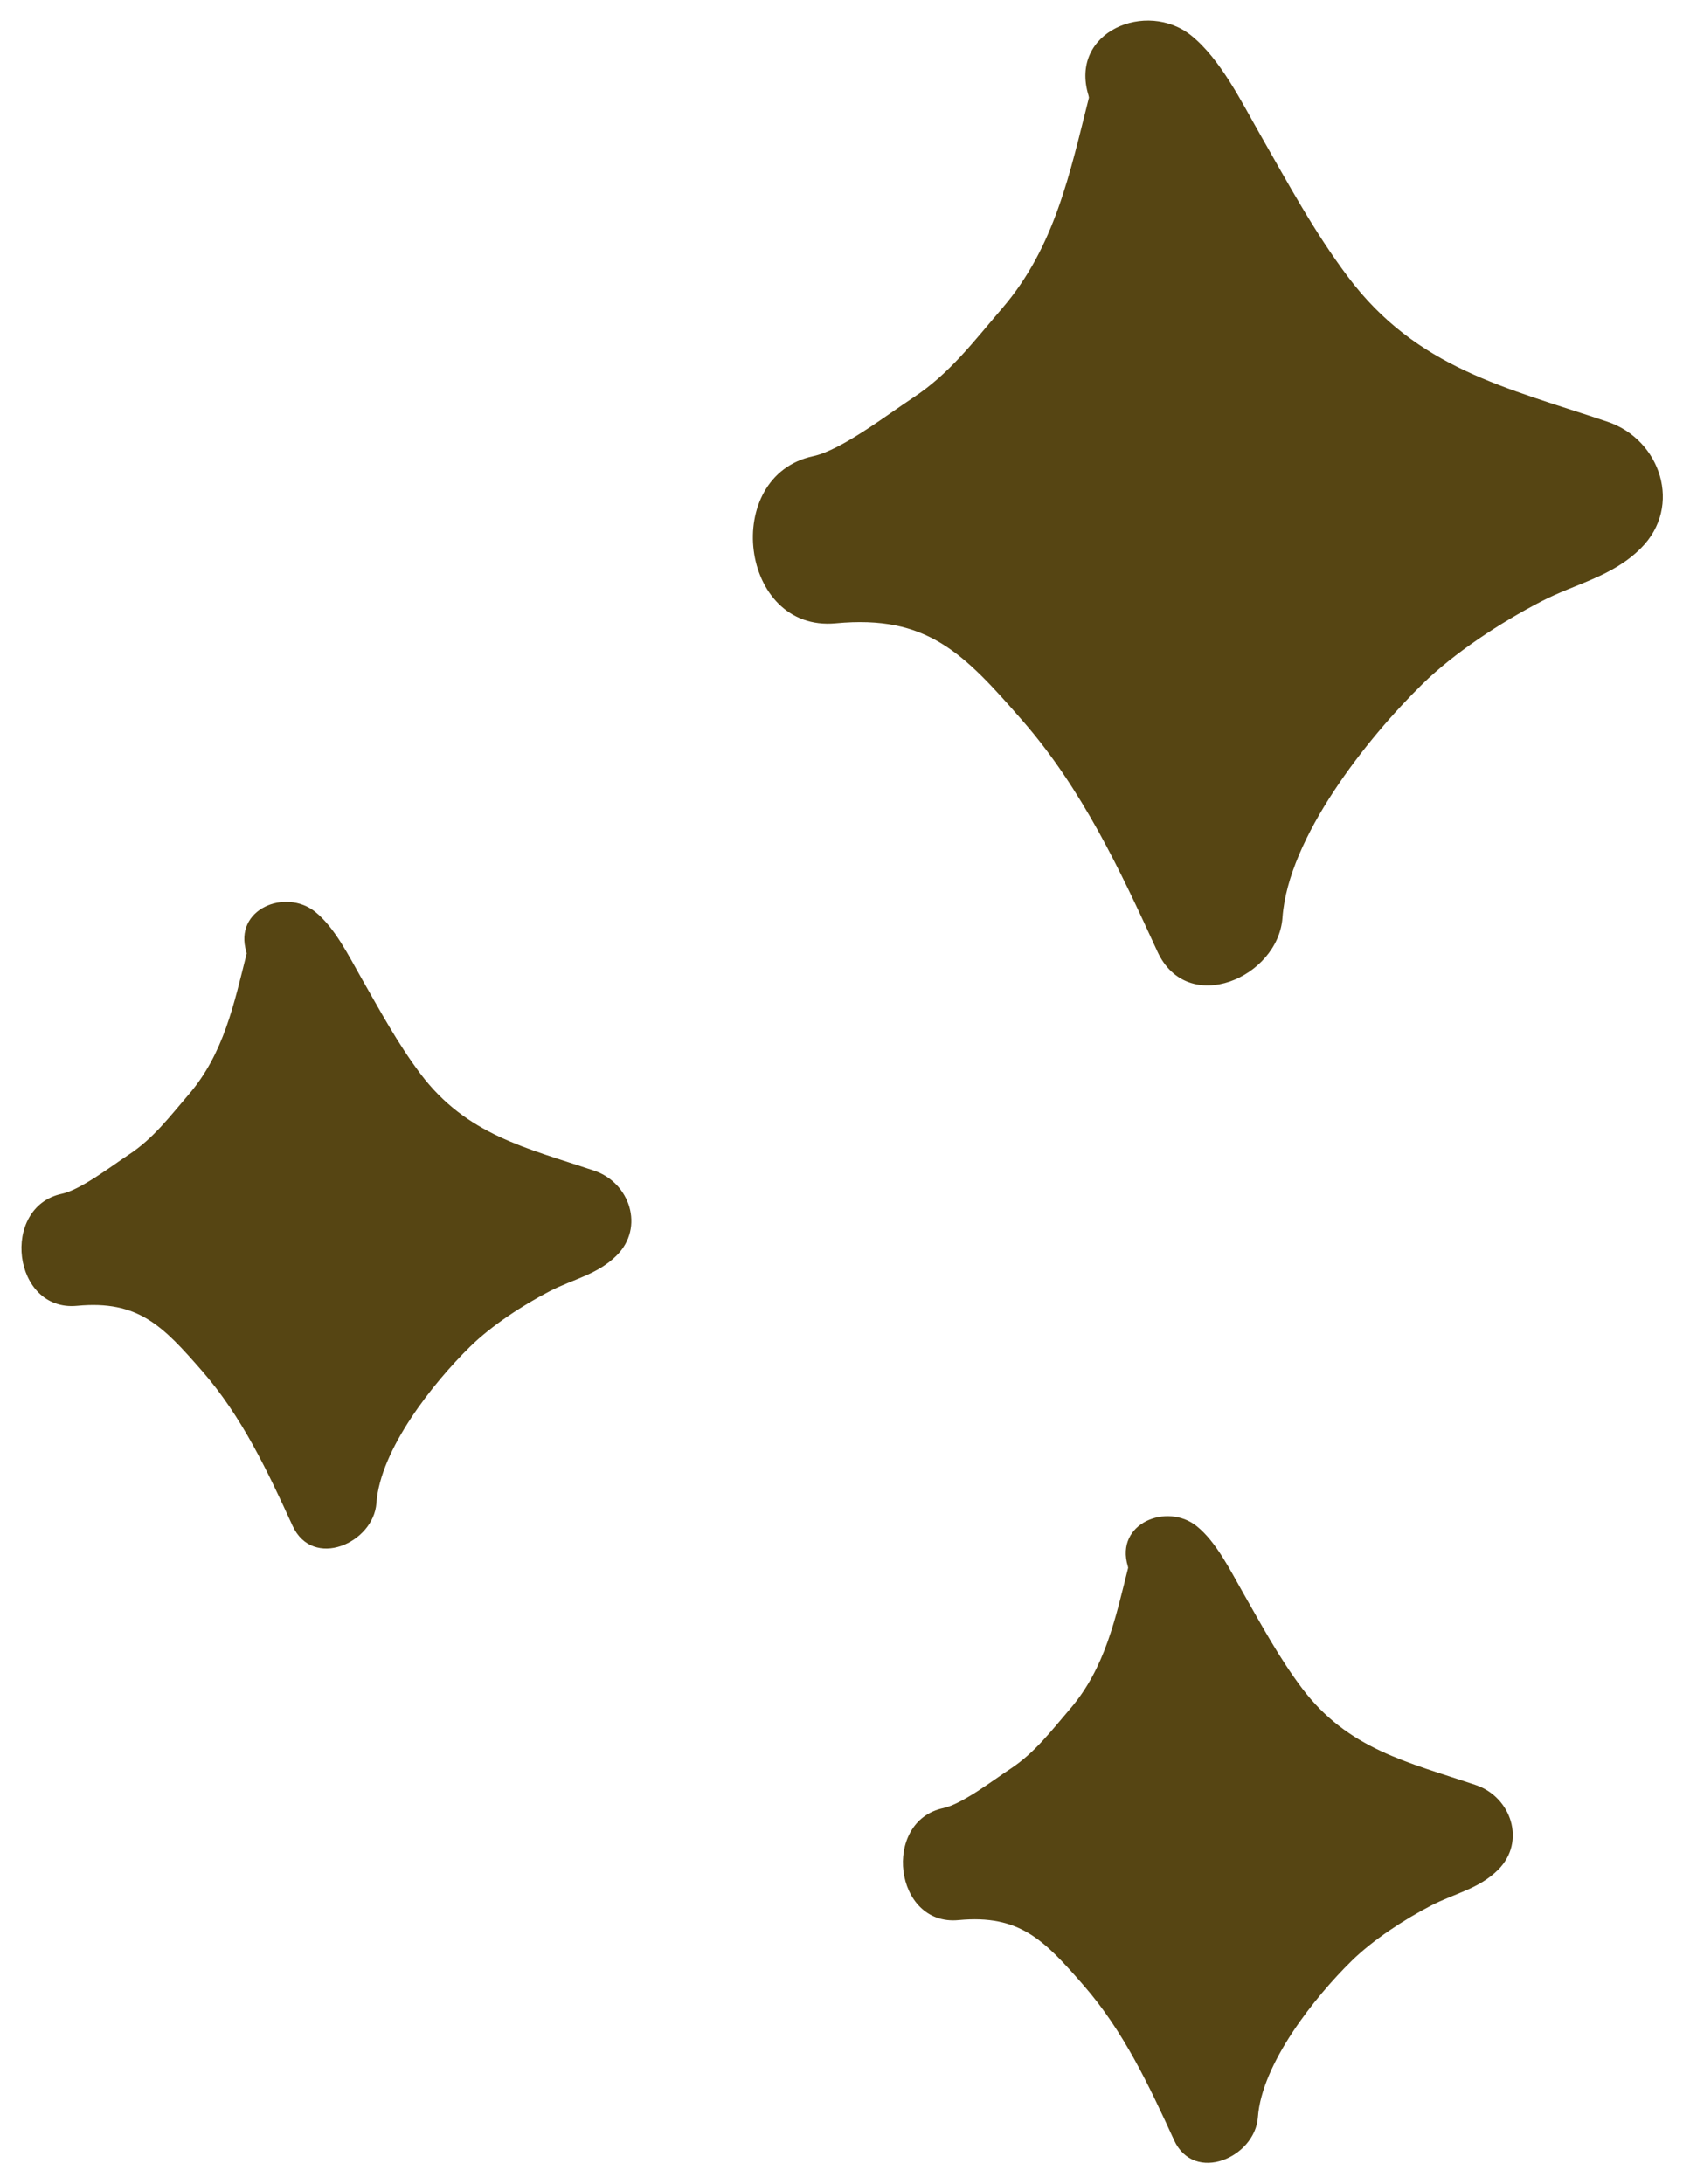 <?xml version="1.0" encoding="UTF-8" standalone="no"?><svg xmlns="http://www.w3.org/2000/svg" xmlns:xlink="http://www.w3.org/1999/xlink" fill="#000000" height="1532.7" preserveAspectRatio="xMidYMid meet" version="1" viewBox="-15.0 -14.1 1181.1 1532.7" width="1181.1" zoomAndPan="magnify"><g fill="#564513" id="change1_1"><path d="M 1113.109 281.84 C 1041.73 257.84 979.273 244.441 931.004 180.199 C 907.137 148.43 888.832 114.359 869.258 80.109 C 856.258 57.371 841.543 27.352 820.945 10.789 C 789.938 -14.121 735.164 7.801 748.863 52.762 C 749.027 53.289 749.078 53.871 749.203 54.422 C 735.848 107.211 725.348 159.18 688.344 202.211 C 668.348 225.469 651.488 248.121 625.523 265.172 C 608.203 276.539 575.496 301.781 555.664 306.02 C 490.867 319.871 503.949 429.691 571.535 423.301 C 635.703 417.23 661.18 444.141 702.578 491.621 C 744.27 539.434 770.988 596.254 797.227 653.578 C 818.355 699.738 882.043 671.77 885.035 629.801 C 889.047 573.492 944.625 503.852 983.031 466.121 C 1005.68 443.859 1038.34 422.621 1066.539 407.988 C 1091.109 395.25 1116.391 390.691 1136.551 370.602 C 1166.07 341.172 1150.328 294.352 1113.109 281.84" fill="inherit"/><path d="M 1020.629 1238.504 C 972.789 1222.418 930.922 1213.438 898.574 1170.379 C 882.578 1149.09 870.309 1126.246 857.188 1103.289 C 848.473 1088.051 838.613 1067.93 824.809 1056.836 C 804.023 1040.137 767.309 1054.828 776.492 1084.957 C 776.605 1085.316 776.637 1085.703 776.723 1086.07 C 767.77 1121.457 760.73 1156.285 735.934 1185.129 C 722.527 1200.719 711.23 1215.902 693.828 1227.328 C 682.219 1234.949 660.297 1251.867 647 1254.711 C 603.57 1263.992 612.344 1337.602 657.637 1333.316 C 700.648 1329.246 717.719 1347.285 745.469 1379.109 C 773.41 1411.156 791.32 1449.238 808.91 1487.664 C 823.07 1518.598 865.754 1499.852 867.762 1471.723 C 870.453 1433.98 907.703 1387.305 933.441 1362.02 C 948.633 1347.098 970.516 1332.859 989.414 1323.055 C 1005.879 1314.516 1022.828 1311.461 1036.34 1298 C 1056.129 1278.27 1045.57 1246.887 1020.629 1238.504" fill="inherit"/><path d="M 402.039 807.422 C 354.195 791.336 312.336 782.359 279.984 739.301 C 263.988 718.008 251.719 695.168 238.594 672.211 C 229.883 656.969 220.02 636.852 206.215 625.758 C 185.43 609.059 148.723 623.754 157.906 653.879 C 158.012 654.234 158.047 654.629 158.133 654.996 C 149.18 690.383 142.141 725.207 117.34 754.055 C 103.941 769.637 92.641 784.828 75.234 796.25 C 63.625 803.867 41.703 820.789 28.41 823.633 C -15.023 832.918 -6.25 906.523 39.047 902.234 C 82.055 898.172 99.133 916.207 126.879 948.027 C 154.824 980.078 172.734 1018.156 190.316 1056.582 C 204.477 1087.52 247.168 1068.773 249.172 1040.645 C 251.859 1002.902 289.109 956.23 314.855 930.941 C 330.039 916.02 351.926 901.781 370.828 891.98 C 387.297 883.438 404.238 880.383 417.746 866.918 C 437.539 847.195 426.988 815.809 402.039 807.422" fill="inherit"/></g></svg>